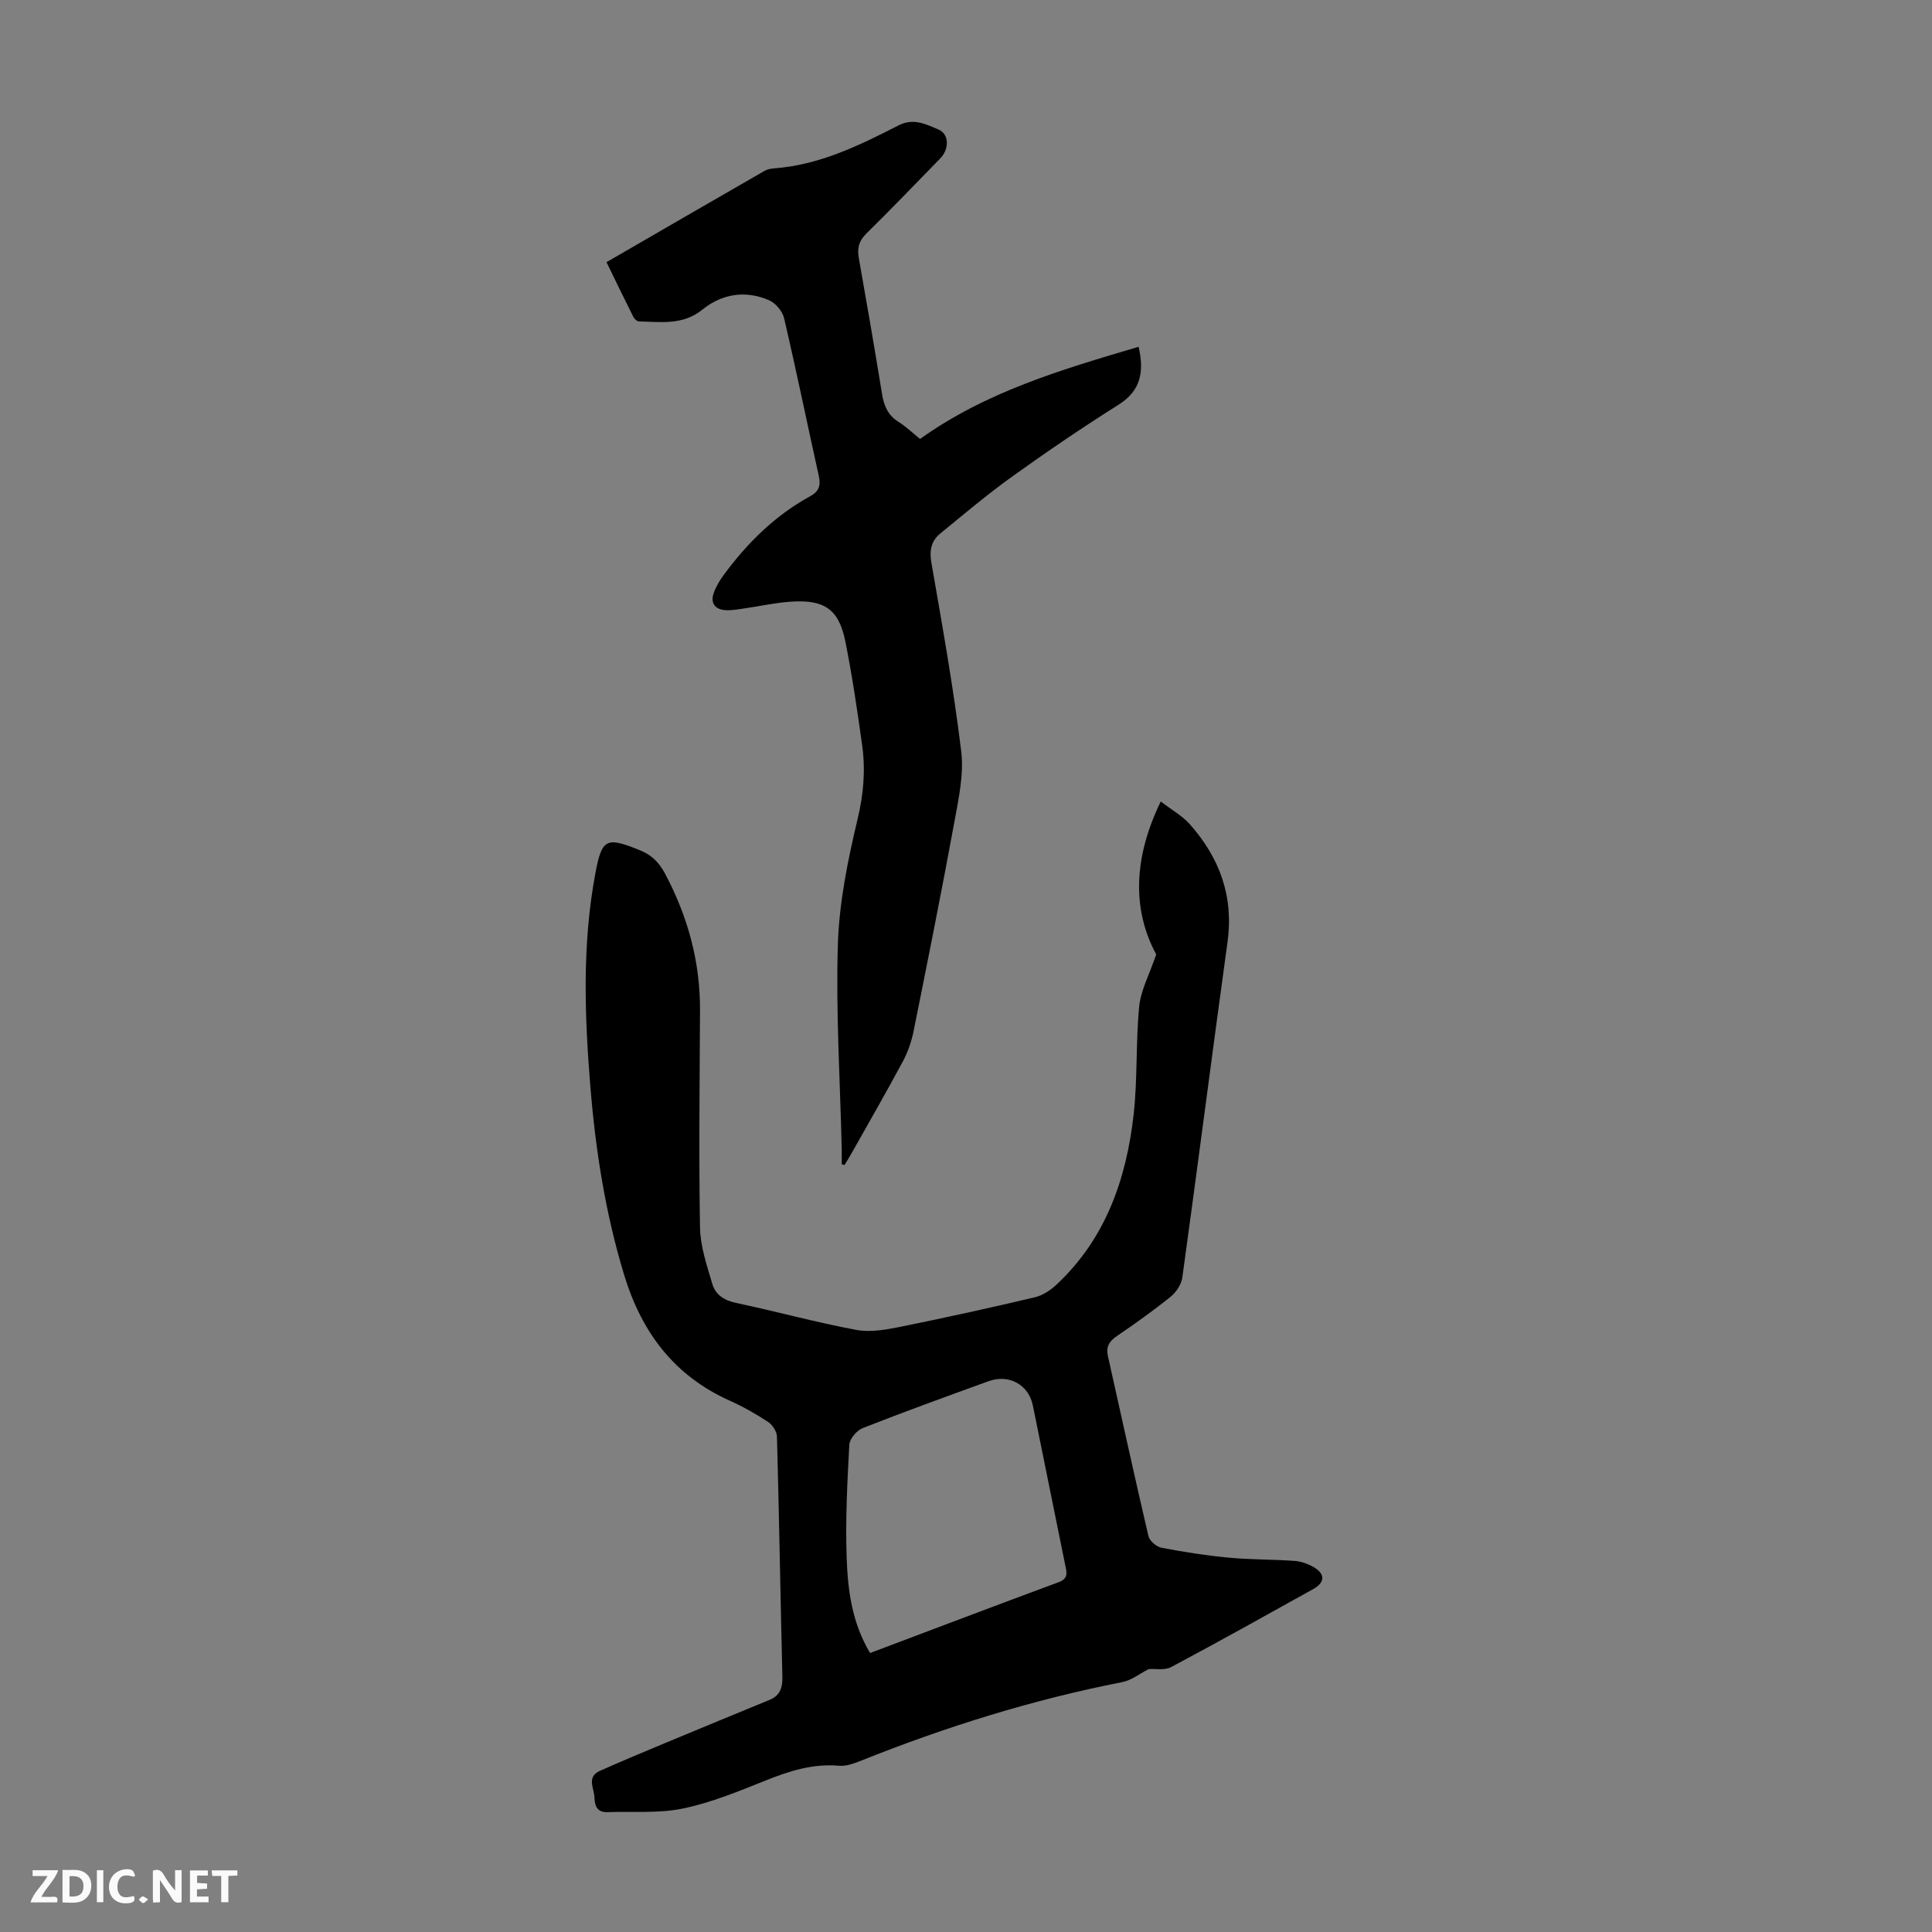 <svg enable-background="new 0 0 400 400" viewBox="0 0 400 400" xmlns="http://www.w3.org/2000/svg"><rect x="0" y="0" width="400" height="400" fill="#808080" stroke="none"/><g fill="#fbfafa"><path d="m37.59 393.81c-.92.31-1.52.05-2-.78-.7-1.2-1.52-2.34-2.47-3.78v4.59c-.55.03-.95.05-1.41.07-.03-.37-.06-.64-.06-.91 0-1.91 0-3.81 0-5.7 1.13-.41 1.77-.03 2.29.91.62 1.11 1.38 2.14 2.31 3.19v-4.2h1.35v6.61z"/><path d="m12.94 393.88v-6.75c1.9.19 3.93-.54 5.37 1.29.8 1.01.78 2.88.03 3.97-1.37 1.97-3.4 1.51-5.4 1.49m1.45-1.22c2.04.12 2.92-.58 2.89-2.21-.03-1.51-.98-2.19-2.89-2z"/><path d="m11.81 393.87h-5.49c.68-2.18 2.47-3.48 3.51-5.45h-3.08v-1.21h5.29c-.71 2.13-2.44 3.48-3.47 5.51.86 0 1.63.04 2.39-.01.79-.05 1.14.21.85 1.16"/><path d="m39.33 393.86v-6.61h3.7v1.07h-2.22v1.52c.68.04 1.34.09 2.07.13v1.07c-.72.05-1.38.09-2.1.14v1.48h2.4v1.19h-3.85z"/><path d="m27.71 388.56c-1.15-.3-2.46-.61-3.1.64-.37.73-.41 1.93-.06 2.67.63 1.35 1.99.93 3.17.68.35.94-.01 1.32-.93 1.46-1.62.25-3.05-.27-3.76-1.48-.73-1.24-.6-3.03.31-4.17.88-1.11 2.71-1.7 4-1.16.32.13.44.74.65 1.12-.1.08-.19.16-.28.24"/><path d="m49.15 387.24v1.07c-.59.02-1.17.05-1.87.08v5.44h-1.48v-5.44h-1.85c-.05-.4-.08-.73-.13-1.15z"/><path d="m20.06 387.21h1.33v6.62h-1.33z"/><path d="m30.68 393.25c-.49.38-.8.79-1.05.76-.32-.05-.6-.45-.9-.7.26-.24.51-.64.8-.67.29-.04.62.3 1.15.61"/></g><path d="m237.83 345.56c-1.87.95-3.57 2.33-5.46 2.7-18.6 3.64-36.58 9.26-54.15 16.29-1.42.57-3.04 1.16-4.51 1.03-5.42-.48-10.3 1.09-15.24 3.07-5.59 2.24-11.25 4.58-17.11 5.79-5.03 1.04-10.38.56-15.59.74-2.04.07-2.64-1.16-2.69-2.98-.06-1.97-1.7-4.3 1.14-5.57 4.48-2 9-3.88 13.53-5.77 7.19-3 14.4-5.96 21.61-8.93 2.18-.9 2.68-2.58 2.62-4.83-.4-16.56-.67-33.12-1.12-49.67-.03-1.05-.92-2.43-1.83-3.03-2.51-1.65-5.16-3.16-7.91-4.39-11.52-5.16-18.27-14.13-21.89-26.03-3.87-12.71-5.91-25.7-6.99-38.87-1.21-14.75-1.73-29.49 1-44.17 1.37-7.35 2.24-7.75 9.29-4.89 2.48 1.01 3.96 2.58 5.17 4.85 4.71 8.86 7.28 18.22 7.23 28.29-.07 14.99-.26 29.99 0 44.98.07 3.91 1.43 7.84 2.55 11.66.65 2.22 2.44 3.41 4.93 3.93 8.31 1.75 16.51 4.02 24.85 5.58 2.92.55 6.17-.04 9.16-.64 9.31-1.88 18.59-3.93 27.83-6.11 1.61-.38 3.22-1.44 4.46-2.59 10.2-9.52 14.49-21.87 16-35.27.83-7.4.42-14.94 1.15-22.36.33-3.34 2.08-6.53 3.52-10.76-5.11-9.5-4.61-20.23.94-31.67 2.28 1.75 4.45 2.95 6.01 4.7 6.15 6.93 9.12 14.9 7.82 24.35-3.19 23.15-6.16 46.34-9.36 69.49-.2 1.44-1.27 3.07-2.43 4-3.57 2.88-7.31 5.54-11.1 8.12-1.59 1.08-2.32 2.21-1.88 4.15 2.79 12.43 5.49 24.88 8.39 37.28.23.99 1.65 2.21 2.69 2.41 4.59.88 9.22 1.61 13.88 2.05 4.55.43 9.15.36 13.72.68 1.29.09 2.65.58 3.79 1.21 2.56 1.43 2.55 3.22.04 4.62-9.77 5.43-19.53 10.89-29.4 16.14-1.33.73-3.29.32-4.66.42zm-57.69-3.32c13.18-4.96 26.09-9.88 39.06-14.67 2.04-.75 1.65-2.02 1.36-3.45-2.24-11.05-4.47-22.1-6.72-33.14-.87-4.29-4.93-6.55-9.19-5.01-8.71 3.16-17.41 6.31-26.03 9.7-1.23.48-2.71 2.22-2.78 3.44-.42 7.79-.82 15.61-.55 23.4.24 6.67 1.06 13.38 4.85 19.73z" fill="#010000"/><path d="m174.27 241.04c0-1.07.02-2.13 0-3.2-.33-14.09-1.23-28.2-.8-42.27.27-8.73 2.06-17.5 4.1-26.04 1.23-5.16 1.64-10.13.93-15.23-1-7.19-2.05-14.38-3.48-21.49-1.34-6.67-4.33-8.73-11.32-8.24-3.22.22-6.4.94-9.61 1.4-1.32.19-2.67.45-3.98.35-2.08-.16-3.05-1.47-2.36-3.49.46-1.34 1.23-2.62 2.07-3.77 4.89-6.64 10.65-12.35 17.95-16.34 1.74-.95 2.2-2.16 1.77-4.1-2.42-10.91-4.66-21.86-7.2-32.74-.33-1.43-1.75-3.13-3.1-3.71-4.89-2.12-9.72-1.37-13.83 1.94-4.04 3.27-8.61 2.54-13.15 2.43-.4-.01-.95-.56-1.16-.99-1.85-3.67-3.63-7.38-5.53-11.27 11.07-6.41 21.89-12.68 32.73-18.91.56-.32 1.27-.46 1.93-.51 9.38-.68 17.63-4.72 25.78-8.89 3.15-1.62 5.73-.22 8.24.82 2.32.96 2.3 4.1.41 6.02-5.09 5.2-10.11 10.46-15.3 15.55-1.56 1.53-1.91 3.03-1.55 5.07 1.66 9.35 3.27 18.72 4.8 28.1.39 2.43 1.18 4.4 3.37 5.78 1.59 1 2.97 2.33 4.51 3.57 13.71-9.81 29.43-14.4 45.25-19.08 1.17 5.16.49 9.07-4.18 12.01-7.47 4.7-14.78 9.68-21.95 14.82-5.16 3.7-10.03 7.81-14.95 11.84-1.85 1.52-2.27 3.47-1.83 6 2.25 12.99 4.59 25.99 6.18 39.08.57 4.71-.52 9.72-1.39 14.49-2.66 14.51-5.56 28.98-8.47 43.44-.43 2.15-1.18 4.32-2.21 6.25-3.38 6.3-6.95 12.5-10.46 18.74-.52.93-1.09 1.83-1.63 2.74-.19-.06-.38-.11-.58-.17z" fill="#010000"/></svg>